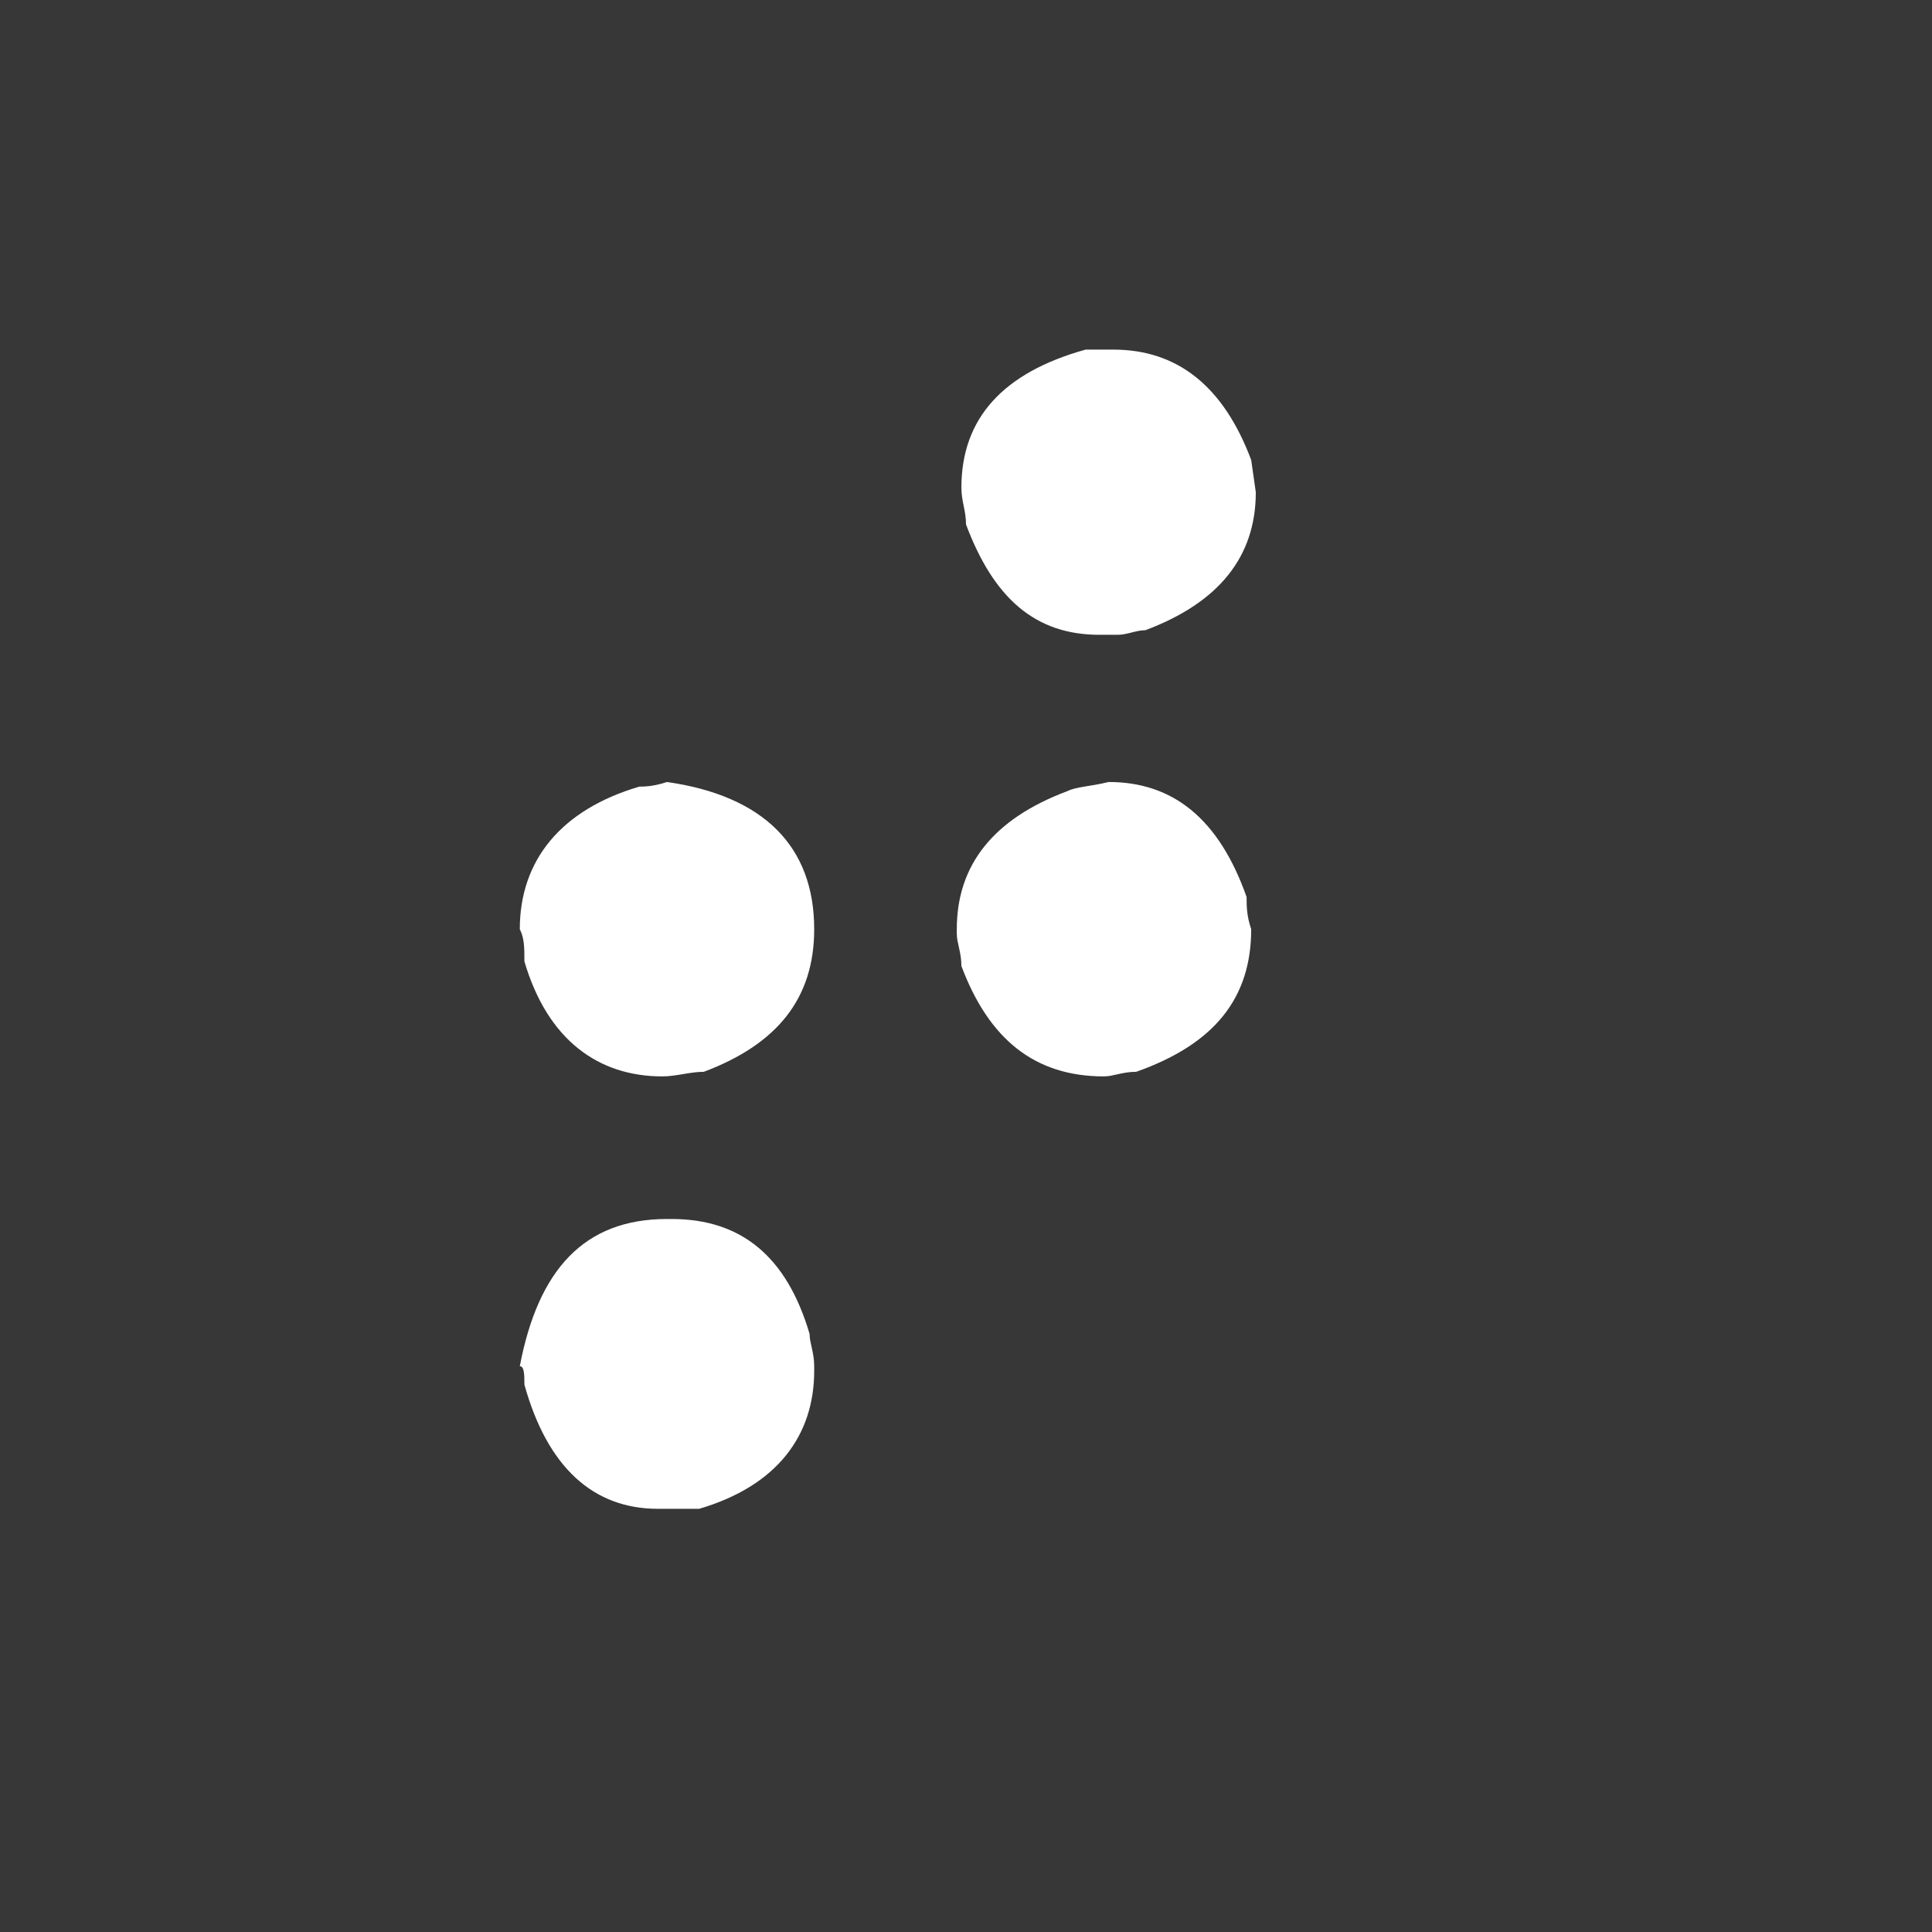 <?xml version="1.0" encoding="utf-8"?>
<!-- Generator: Adobe Illustrator 24.3.0, SVG Export Plug-In . SVG Version: 6.00 Build 0)  -->
<svg version="1.1" id="Calque_1" xmlns="http://www.w3.org/2000/svg" xmlns:xlink="http://www.w3.org/1999/xlink" x="0px" y="0px"
	 viewBox="0 0 42 42" style="enable-background:new 0 0 42 42;" xml:space="preserve">
<style type="text/css">
	.st0{fill:#373737;}
	.st1{fill:#FFFFFF;}
</style>
<g>
	<rect y="0" class="st0" width="42.1" height="42.1"/>
	<g>
		<g>
			<path class="st1" d="M14.5,17c2.1,0.3,3.2,1.4,3.2,3.2c0,1.5-0.8,2.5-2.4,3.1c-0.3,0-0.6,0.1-0.9,0.1c-1.4,0-2.5-0.8-3-2.5
				c0-0.3,0-0.5-0.1-0.7c0-1.5,0.9-2.6,2.6-3.1C14,17.1,14.2,17.1,14.5,17z M14.5,26.5h0.1c1.5,0,2.5,0.8,3,2.5
				c0,0.2,0.1,0.4,0.1,0.7v0.1c0,1.4-0.8,2.5-2.5,3h-0.9c-1.4,0-2.4-0.9-2.9-2.7c0-0.2,0-0.4-0.1-0.4C11.7,27.6,12.7,26.5,14.5,26.5
				z M24.2,7.6c1.4,0,2.4,0.8,3,2.4l0.1,0.7c0,1.4-0.8,2.4-2.4,3c-0.2,0-0.4,0.1-0.6,0.1h-0.4c-1.4,0-2.3-0.8-2.9-2.4
				c0-0.3-0.1-0.5-0.1-0.8c0-1.5,0.9-2.5,2.7-3C23.6,7.6,24.2,7.6,24.2,7.6z M24.1,17c1.4,0,2.4,0.8,3,2.5c0,0.2,0,0.4,0.1,0.7
				c0,1.5-0.8,2.5-2.5,3.1c-0.3,0-0.5,0.1-0.7,0.1c-1.5,0-2.5-0.8-3.1-2.4c0-0.3-0.1-0.5-0.1-0.7v-0.1c0-1.4,0.8-2.4,2.4-3
				C23.4,17.1,23.7,17.1,24.1,17z"/>
		</g>
	</g>
</g>
</svg>
